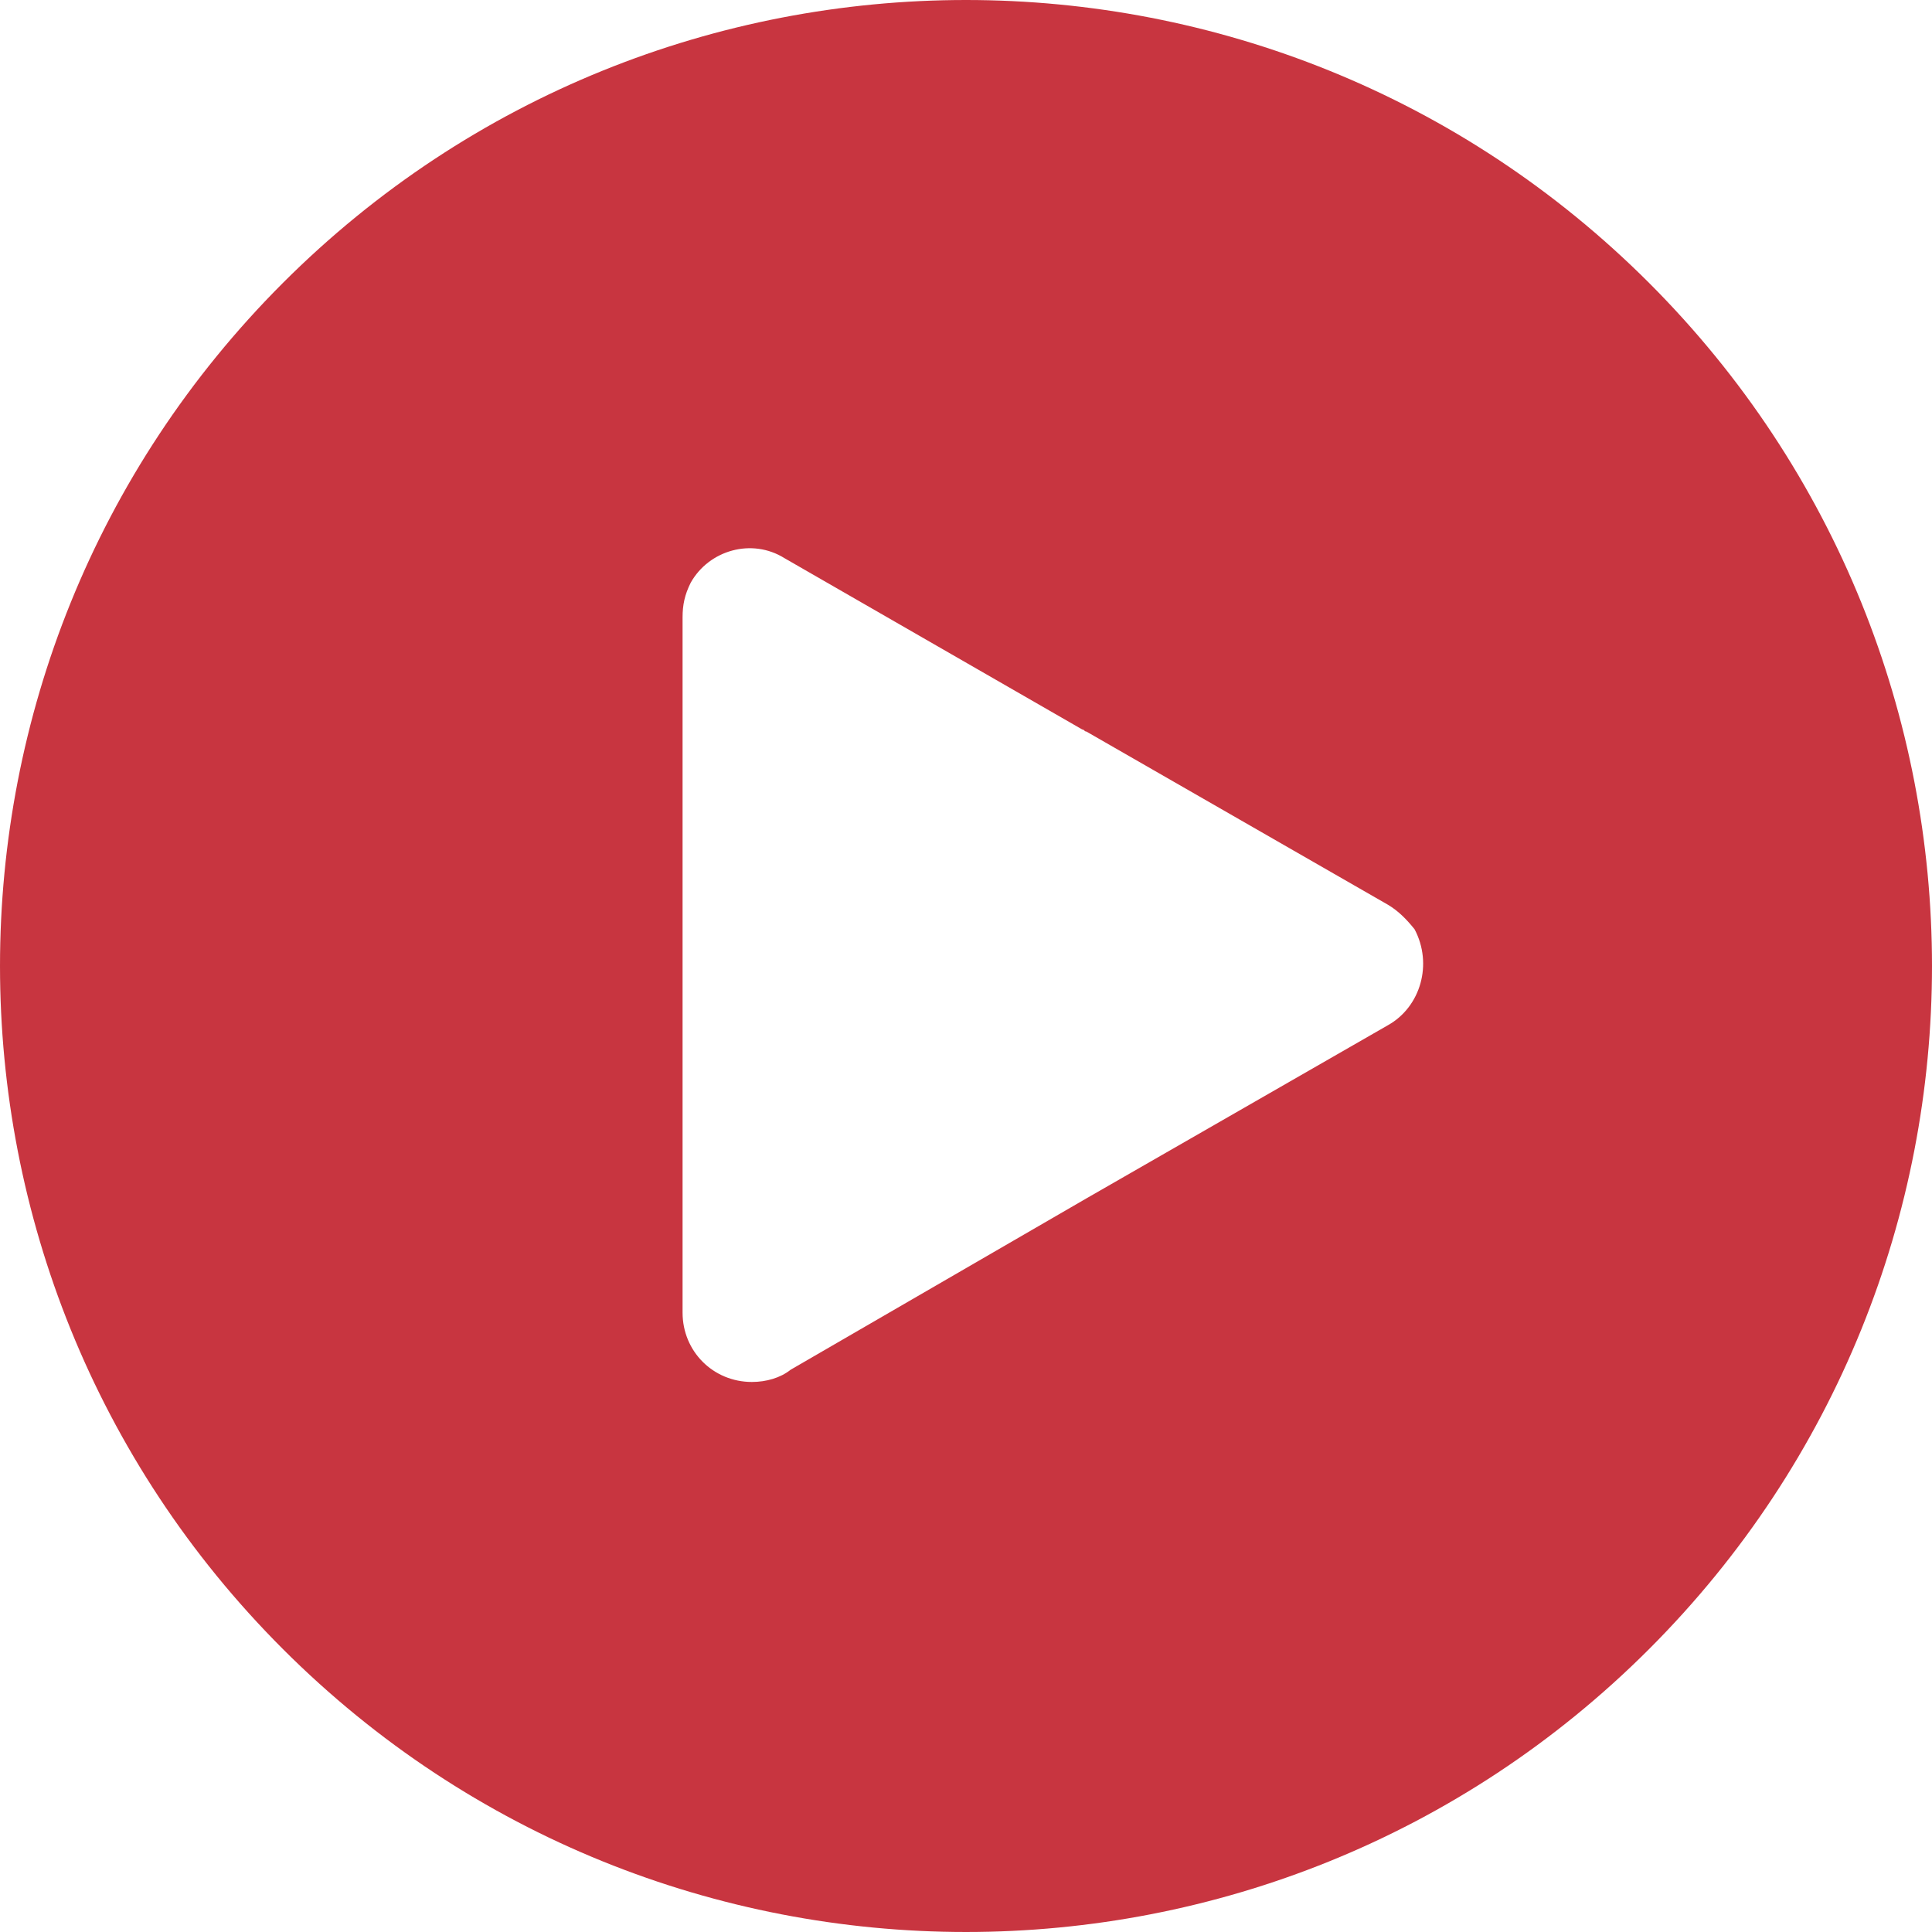 <?xml version="1.0" encoding="UTF-8"?> <svg xmlns="http://www.w3.org/2000/svg" xmlns:xlink="http://www.w3.org/1999/xlink" width="512" height="512" x="0" y="0" viewBox="0 0 379 379" style="enable-background:new 0 0 512 512" xml:space="preserve" class=""> <g> <path d="M323.5 55.5c-74-74-194-74-268 0s-74 194 0 268 194 74 268 0 74-194 0-268zm-51.2 145.6-59.2 34-58 33.6c-2 1.6-4.8 2.4-7.6 2.4-7.6 0-13.6-6-13.6-13.6V121.1c0-2.4.4-4.4 1.6-6.8 3.6-6.4 12-8.8 18.4-4.8l58.4 33.6c.4 0 .4.4.8.4l59.2 34c2 1.2 3.6 2.8 5.2 4.8 3.6 6.8 1.2 15.2-5.2 18.8z" fill="#c83540" opacity="1" data-original="#000000" class=""></path> </g> </svg> 